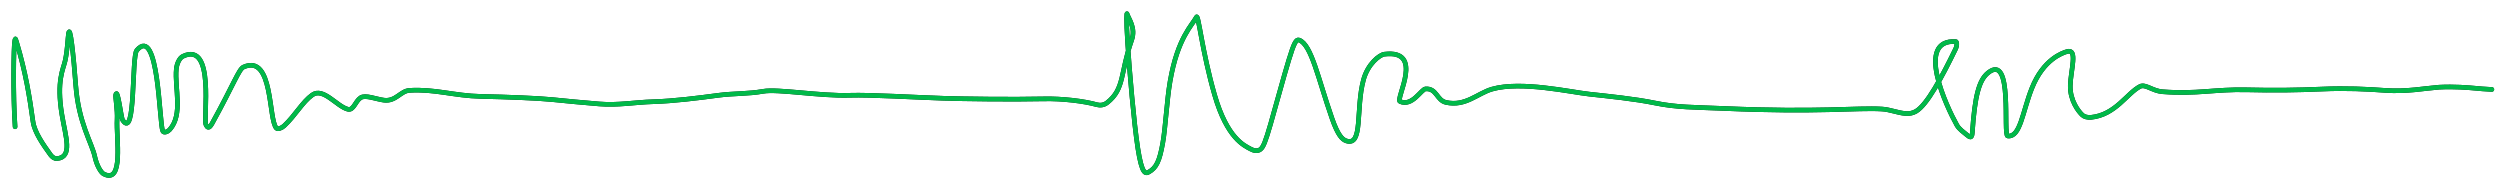 <?xml version="1.0" encoding="utf-8"?>
<svg xmlns="http://www.w3.org/2000/svg" fill="none" height="100%" overflow="visible" preserveAspectRatio="none" style="display: block;" viewBox="0 0 183 14" width="100%">
<g id="Vector 1">
<path d="M1.104 9.278C0.944 6.978 0.997 3.321 1.077 3.004C1.115 2.852 1.104 2.715 1.21 3.068C1.887 5.321 2.171 7.14 2.415 8.901C2.526 9.697 3.189 10.626 3.698 11.332C3.812 11.489 3.992 11.621 4.153 11.609C5.358 11.523 4.798 10.002 4.531 8.389C4.119 5.896 4.637 5.061 4.77 4.439C4.95 3.601 4.958 2.826 5.011 2.479C5.132 1.687 5.385 4.087 5.546 6.261C5.748 8.991 6.721 10.454 6.938 11.456C7.097 12.188 7.42 12.643 7.58 12.727C9.091 13.521 8.491 10.111 8.571 8.734C8.608 8.102 8.44 7.092 8.465 6.967C8.599 6.296 8.865 8.615 8.972 8.781C9.959 10.319 9.614 4.151 10.014 3.68C11.629 1.779 11.648 9.026 11.915 9.592C11.996 9.764 12.287 9.639 12.423 9.487C13.421 8.371 12.772 6.441 12.906 5.049C12.945 4.646 13.145 4.238 13.386 4.122C15.762 2.983 14.86 8.641 15.073 9.123C15.167 9.334 15.287 9.469 15.527 9.034C17.117 6.153 17.482 5.059 17.829 4.906C20.028 3.938 19.623 8.75 20.238 9.387C20.335 9.488 20.638 9.363 20.8 9.211C21.614 8.451 22.138 7.462 22.86 6.948C23.661 6.377 24.652 7.787 25.457 7.995C25.884 8.106 25.993 7.432 26.393 7.156C26.734 6.92 27.544 7.263 28.105 7.333C28.979 7.443 29.311 6.658 29.977 6.616C31.816 6.501 33.266 7.016 35.195 7.057C37.123 7.099 39.372 7.181 40.444 7.292C41.515 7.402 42.689 7.512 43.869 7.609C45.245 7.722 46.437 7.486 47.829 7.444C49.339 7.399 51.036 7.183 52.593 6.975C53.687 6.83 54.788 6.88 55.86 6.685C56.93 6.491 60.013 7.044 62.202 6.975C63.728 6.927 66.918 7.126 69.081 7.195C70.421 7.238 74.032 7.292 76.415 7.237C77.754 7.206 79.357 7.401 80.296 7.664C80.52 7.726 80.802 7.706 81.045 7.515C82.338 6.495 81.984 5.367 82.839 2.928C83.151 2.036 82.63 1.419 82.494 1.002C82.485 0.974 82.415 1.218 82.546 3.202C82.678 5.185 82.996 8.954 83.292 10.868C83.589 12.783 83.854 12.728 84.096 12.591C84.652 12.276 84.875 11.791 85.115 10.463C85.315 9.356 85.408 7.36 85.649 5.964C86.206 2.733 87.284 1.833 87.578 1.251C87.724 0.963 87.976 3.714 88.91 6.952C89.831 10.139 91.083 10.656 91.537 10.904C91.759 11.026 92.043 11.098 92.259 10.935C92.475 10.772 92.634 10.363 93.008 9.073C93.381 7.783 93.964 5.625 94.344 4.377C94.724 3.129 94.883 2.856 95.097 2.933C96.003 3.262 96.485 5.756 97.502 8.666C97.938 9.914 98.257 10.215 98.55 10.313C99.797 10.725 99.222 7.989 99.807 5.839C100.124 4.674 100.986 4.01 101.333 3.967C104.32 3.597 102.11 7.263 102.484 7.429C103.382 7.828 104.038 6.521 104.358 6.505C105.184 6.466 105.16 7.346 105.854 7.498C107.282 7.812 108.157 6.825 109.227 6.521C111.347 5.917 114.952 6.739 116.346 6.891C117.749 7.045 119.661 7.236 121.136 7.539C122.767 7.875 124 7.843 126.211 7.94C133.13 8.243 135.922 7.871 137.758 7.981C138.35 8.016 138.883 8.257 139.497 8.312C139.789 8.339 140.058 8.259 140.248 8.149C141.067 7.673 142.139 5.653 143.14 3.601C143.299 3.274 143.222 3.048 143.169 3.044C140.178 2.857 142.47 7.779 143.245 9.164C143.409 9.456 143.752 9.687 143.968 9.869C144.184 10.05 144.343 10.159 144.372 9.724C144.555 6.966 144.877 5.862 145.519 5.336C147.392 3.801 146.592 9.912 146.966 9.955C147.891 10.061 148.036 8.212 148.73 6.463C149.577 4.327 150.981 3.872 151.302 3.775C152.118 3.528 151.572 5.135 151.545 6.266C151.518 7.372 152.16 8.173 152.427 8.421C152.557 8.543 152.799 8.615 153.067 8.589C154.848 8.415 155.688 6.827 156.651 6.329C157.037 6.13 157.565 6.656 158.284 6.713C160.823 6.911 162.11 6.519 164.463 6.574C166.465 6.622 168.051 6.603 169.978 6.52C171.755 6.443 173.245 6.519 174.584 6.616C176.178 6.731 177.475 6.464 178.546 6.382C179.671 6.326 180.635 6.409 181.249 6.464C181.545 6.492 181.81 6.519 182.405 6.547" stroke="black" stroke-linecap="round" stroke-width="0.338"/>
<path d="M1.104 9.278C0.944 6.978 0.997 3.321 1.077 3.004C1.115 2.852 1.104 2.715 1.21 3.068C1.887 5.321 2.171 7.14 2.415 8.901C2.526 9.697 3.189 10.626 3.698 11.332C3.812 11.489 3.992 11.621 4.153 11.609C5.358 11.523 4.798 10.002 4.531 8.389C4.119 5.896 4.637 5.061 4.77 4.439C4.95 3.601 4.958 2.826 5.011 2.479C5.132 1.687 5.385 4.087 5.546 6.261C5.748 8.991 6.721 10.454 6.938 11.456C7.097 12.188 7.42 12.643 7.58 12.727C9.091 13.521 8.491 10.111 8.571 8.734C8.608 8.102 8.44 7.092 8.465 6.967C8.599 6.296 8.865 8.615 8.972 8.781C9.959 10.319 9.614 4.151 10.014 3.68C11.629 1.779 11.648 9.026 11.915 9.592C11.996 9.764 12.287 9.639 12.423 9.487C13.421 8.371 12.772 6.441 12.906 5.049C12.945 4.646 13.145 4.238 13.386 4.122C15.762 2.983 14.86 8.641 15.073 9.123C15.167 9.334 15.287 9.469 15.527 9.034C17.117 6.153 17.482 5.059 17.829 4.906C20.028 3.938 19.623 8.75 20.238 9.387C20.335 9.488 20.638 9.363 20.8 9.211C21.614 8.451 22.138 7.462 22.86 6.948C23.661 6.377 24.652 7.787 25.457 7.995C25.884 8.106 25.993 7.432 26.393 7.156C26.734 6.92 27.544 7.263 28.105 7.333C28.979 7.443 29.311 6.658 29.977 6.616C31.816 6.501 33.266 7.016 35.195 7.057C37.123 7.099 39.372 7.181 40.444 7.292C41.515 7.402 42.689 7.512 43.869 7.609C45.245 7.722 46.437 7.486 47.829 7.444C49.339 7.399 51.036 7.183 52.593 6.975C53.687 6.83 54.788 6.88 55.86 6.685C56.93 6.491 60.013 7.044 62.202 6.975C63.728 6.927 66.918 7.126 69.081 7.195C70.421 7.238 74.032 7.292 76.415 7.237C77.754 7.206 79.357 7.401 80.296 7.664C80.52 7.726 80.802 7.706 81.045 7.515C82.338 6.495 81.984 5.367 82.839 2.928C83.151 2.036 82.63 1.419 82.494 1.002C82.485 0.974 82.415 1.218 82.546 3.202C82.678 5.185 82.996 8.954 83.292 10.868C83.589 12.783 83.854 12.728 84.096 12.591C84.652 12.276 84.875 11.791 85.115 10.463C85.315 9.356 85.408 7.36 85.649 5.964C86.206 2.733 87.284 1.833 87.578 1.251C87.724 0.963 87.976 3.714 88.91 6.952C89.831 10.139 91.083 10.656 91.537 10.904C91.759 11.026 92.043 11.098 92.259 10.935C92.475 10.772 92.634 10.363 93.008 9.073C93.381 7.783 93.964 5.625 94.344 4.377C94.724 3.129 94.883 2.856 95.097 2.933C96.003 3.262 96.485 5.756 97.502 8.666C97.938 9.914 98.257 10.215 98.55 10.313C99.797 10.725 99.222 7.989 99.807 5.839C100.124 4.674 100.986 4.01 101.333 3.967C104.32 3.597 102.11 7.263 102.484 7.429C103.382 7.828 104.038 6.521 104.358 6.505C105.184 6.466 105.16 7.346 105.854 7.498C107.282 7.812 108.157 6.825 109.227 6.521C111.347 5.917 114.952 6.739 116.346 6.891C117.749 7.045 119.661 7.236 121.136 7.539C122.767 7.875 124 7.843 126.211 7.94C133.13 8.243 135.922 7.871 137.758 7.981C138.35 8.016 138.883 8.257 139.497 8.312C139.789 8.339 140.058 8.259 140.248 8.149C141.067 7.673 142.139 5.653 143.14 3.601C143.299 3.274 143.222 3.048 143.169 3.044C140.178 2.857 142.47 7.779 143.245 9.164C143.409 9.456 143.752 9.687 143.968 9.869C144.184 10.05 144.343 10.159 144.372 9.724C144.555 6.966 144.877 5.862 145.519 5.336C147.392 3.801 146.592 9.912 146.966 9.955C147.891 10.061 148.036 8.212 148.73 6.463C149.577 4.327 150.981 3.872 151.302 3.775C152.118 3.528 151.572 5.135 151.545 6.266C151.518 7.372 152.16 8.173 152.427 8.421C152.557 8.543 152.799 8.615 153.067 8.589C154.848 8.415 155.688 6.827 156.651 6.329C157.037 6.13 157.565 6.656 158.284 6.713C160.823 6.911 162.11 6.519 164.463 6.574C166.465 6.622 168.051 6.603 169.978 6.52C171.755 6.443 173.245 6.519 174.584 6.616C176.178 6.731 177.475 6.464 178.546 6.382C179.671 6.326 180.635 6.409 181.249 6.464C181.545 6.492 181.81 6.519 182.405 6.547" stroke="#00C950" stroke-linecap="round" stroke-opacity="0.92" stroke-width="0.338"/>
</g>
</svg>